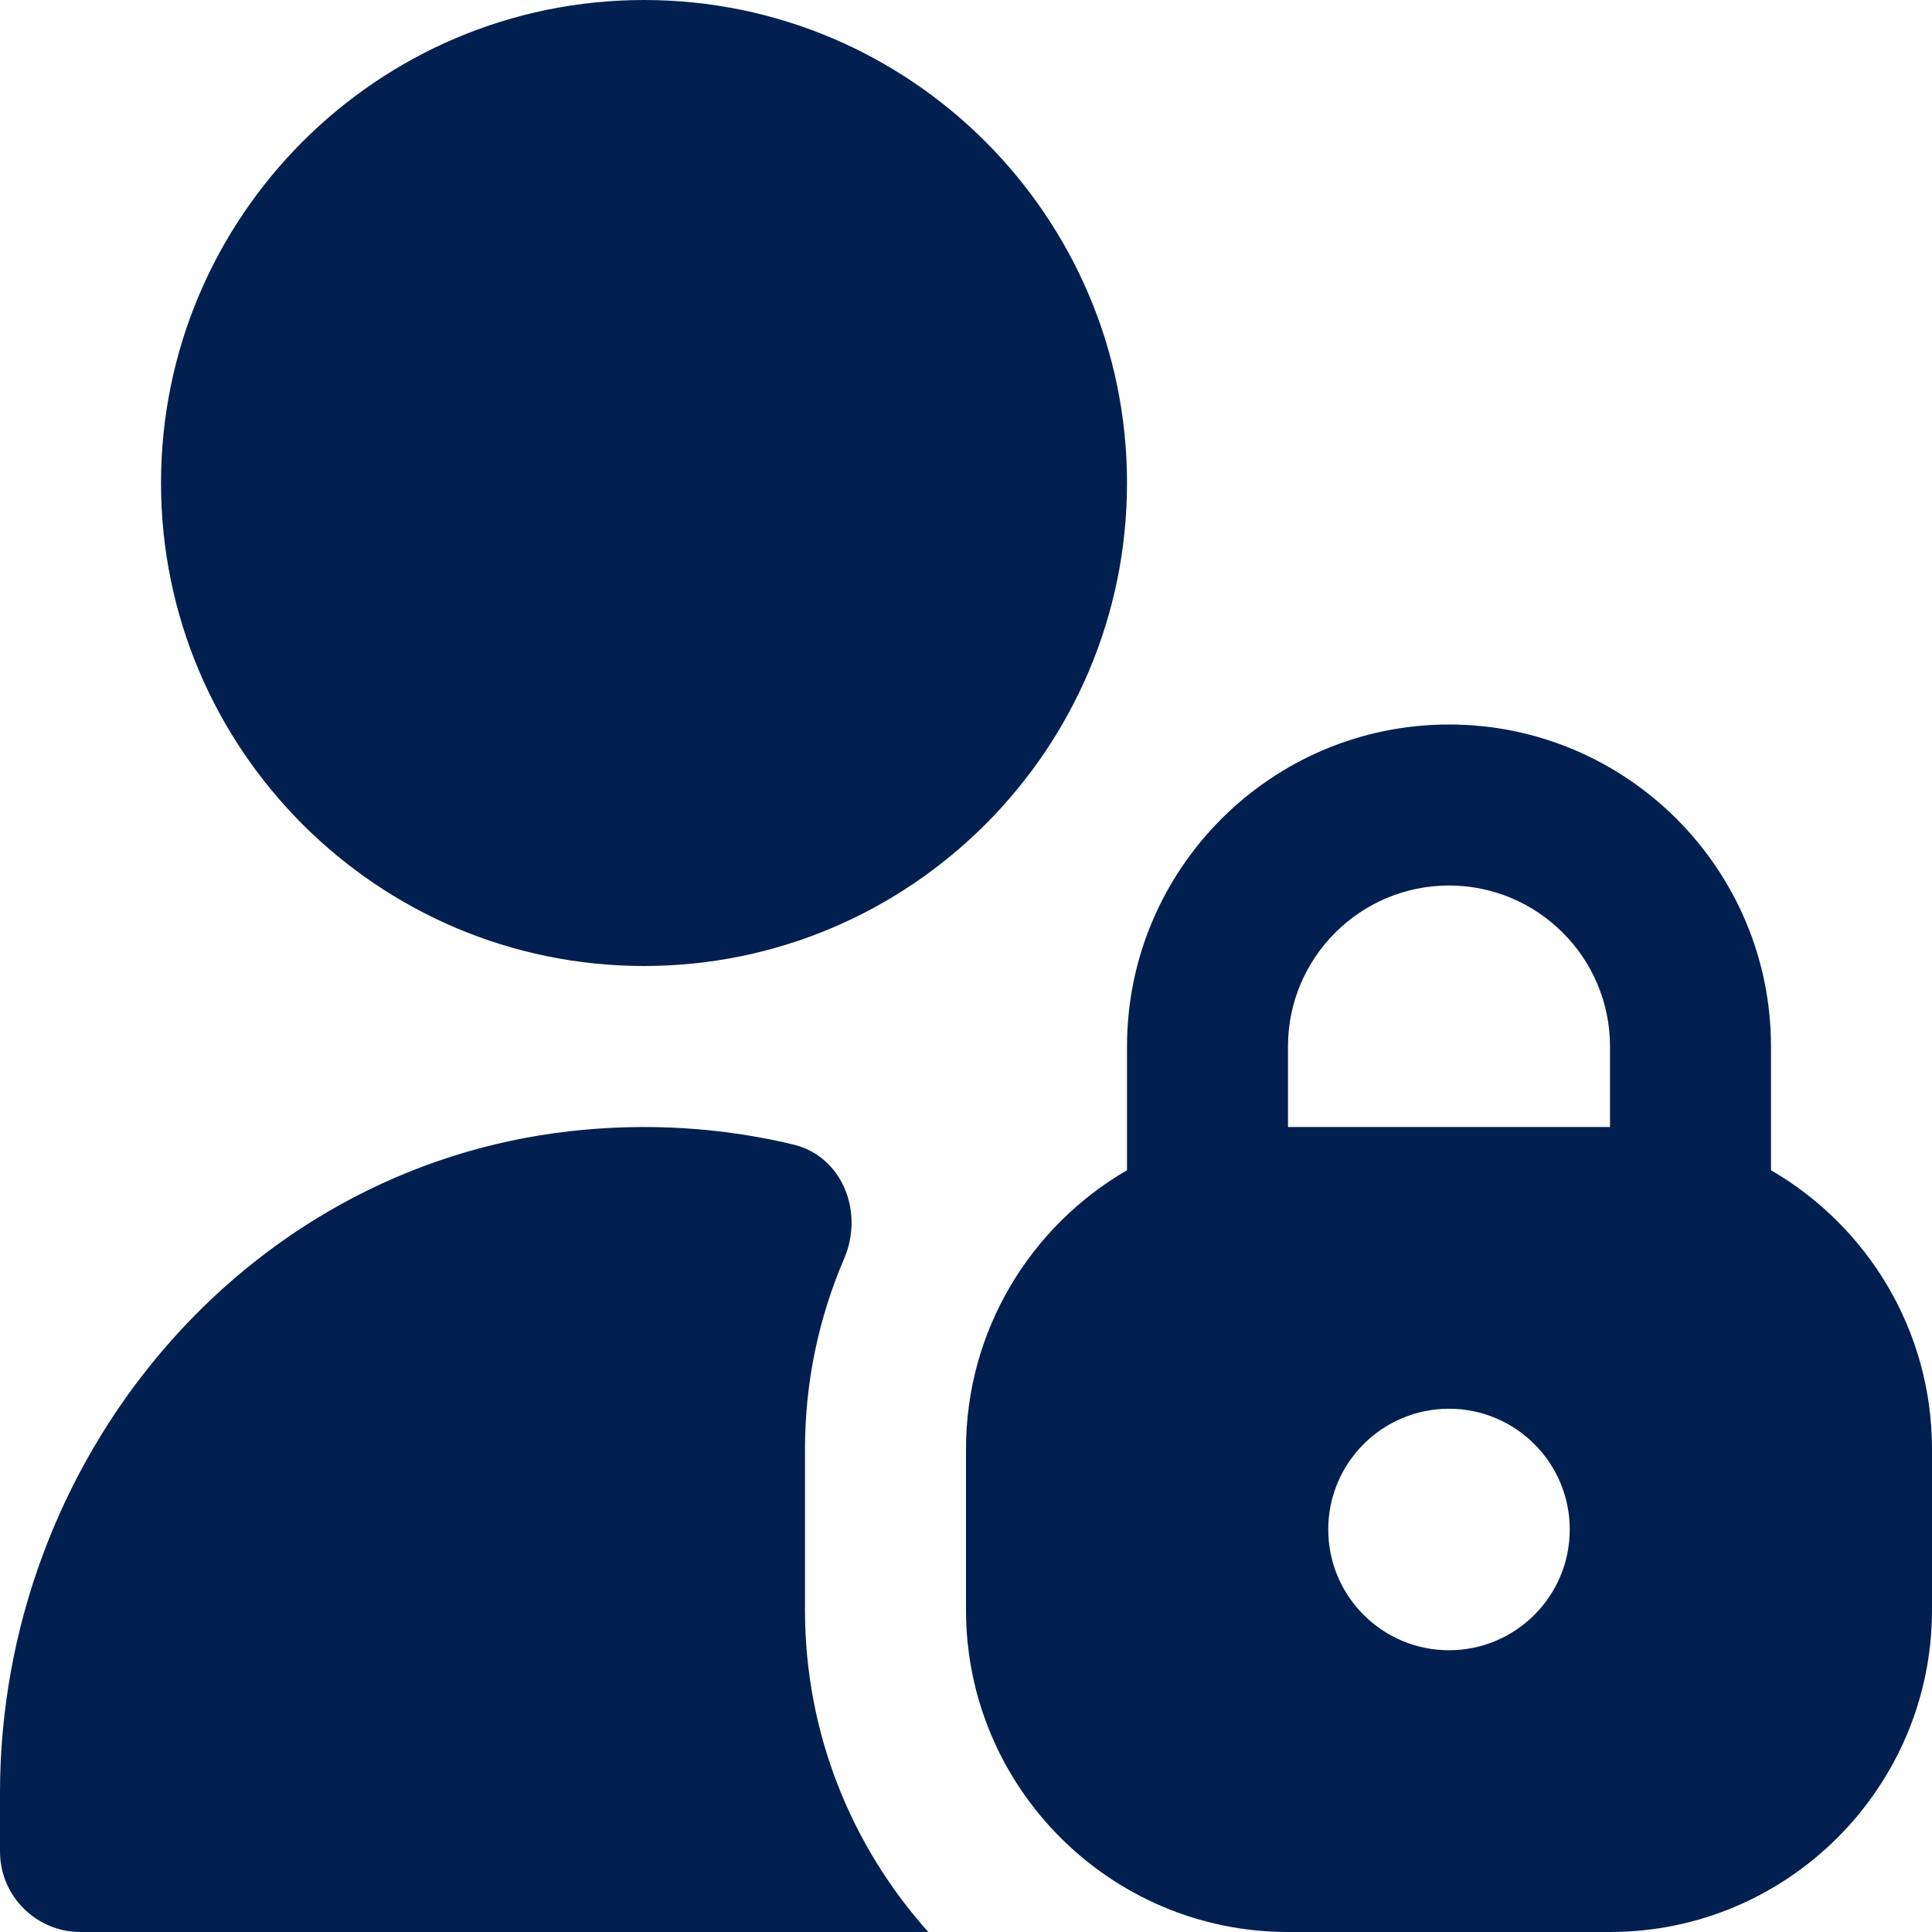 <?xml version="1.0" encoding="UTF-8"?> <svg xmlns="http://www.w3.org/2000/svg" width="62" height="62" viewBox="0 0 62 62" fill="none"><g clip-path="url(#clip0_58_184)"><path d="M56.833 37.554V33.583C56.833 27.884 52.199 23.25 46.5 23.25C40.801 23.25 36.167 27.884 36.167 33.583V37.554C33.08 39.344 31 42.684 31 46.5V51.667C31 57.365 35.635 62 41.333 62H51.667C57.365 62 62 57.365 62 51.667V46.5C62 42.684 59.92 39.344 56.833 37.554ZM46.5 52.958C44.361 52.958 42.625 51.222 42.625 49.083C42.625 46.944 44.361 45.208 46.5 45.208C48.639 45.208 50.375 46.944 50.375 49.083C50.375 51.222 48.639 52.958 46.5 52.958ZM51.667 36.167H41.333V33.583C41.333 30.734 43.651 28.417 46.5 28.417C49.349 28.417 51.667 30.734 51.667 33.583V36.167ZM20.667 31C29.215 31 36.167 24.048 36.167 15.5C36.167 6.952 29.215 0 20.667 0C12.118 0 5.167 6.952 5.167 15.5C5.167 24.048 12.118 31 20.667 31ZM25.833 51.667C25.833 55.632 27.332 59.257 29.791 62H2.583C1.157 62 0 60.843 0 59.417V57.533C0 46.903 7.732 37.487 18.298 36.301C20.778 36.022 23.183 36.187 25.443 36.725C27.035 37.102 27.735 38.892 27.089 40.393C26.283 42.269 25.833 44.333 25.833 46.5V51.667Z" fill="#01204F"></path></g><defs><clipPath id="clip0_58_184"><rect width="62" height="62" fill="white"></rect></clipPath></defs></svg> 